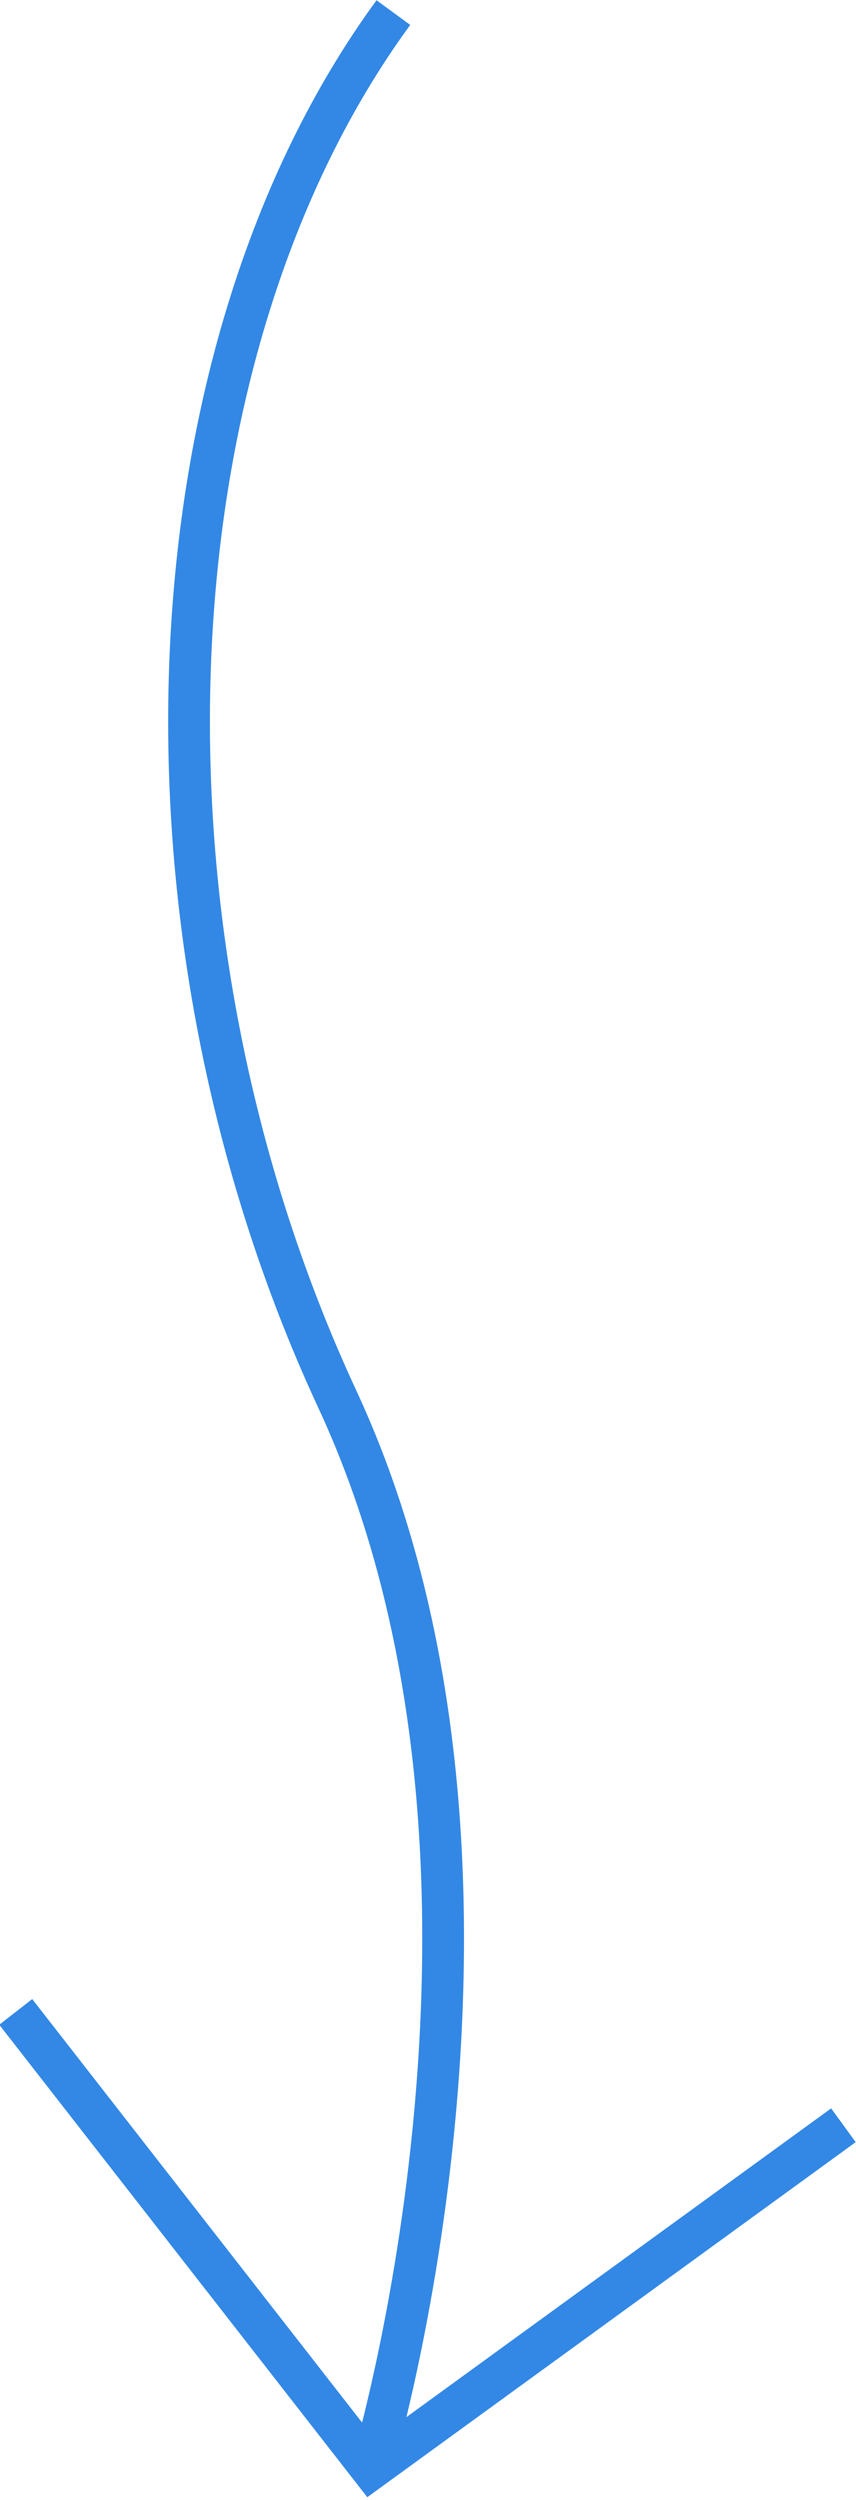 <?xml version="1.0" encoding="utf-8"?>
<!-- Generator: Adobe Illustrator 25.4.1, SVG Export Plug-In . SVG Version: 6.00 Build 0)  -->
<svg version="1.1" id="Ebene_1" xmlns="http://www.w3.org/2000/svg" xmlns:xlink="http://www.w3.org/1999/xlink" x="0px" y="0px"
	 viewBox="0 0 27.2 79.4" style="enable-background:new 0 0 27.2 79.4;">
<style type="text/css">
	.st0{fill:none;stroke:#3288E4;stroke-width:1.327;}
</style>
<g>
	<polyline class="st0" points="0.5,63.9 11.8,78.4 26.8,67.5 	"/>
	<path class="st0" d="M11.8,78.4c0,0,5.8-19.2-1.1-34C3.8,29.5,4.6,11.2,12.5,0.4"/>
</g>
</svg>
